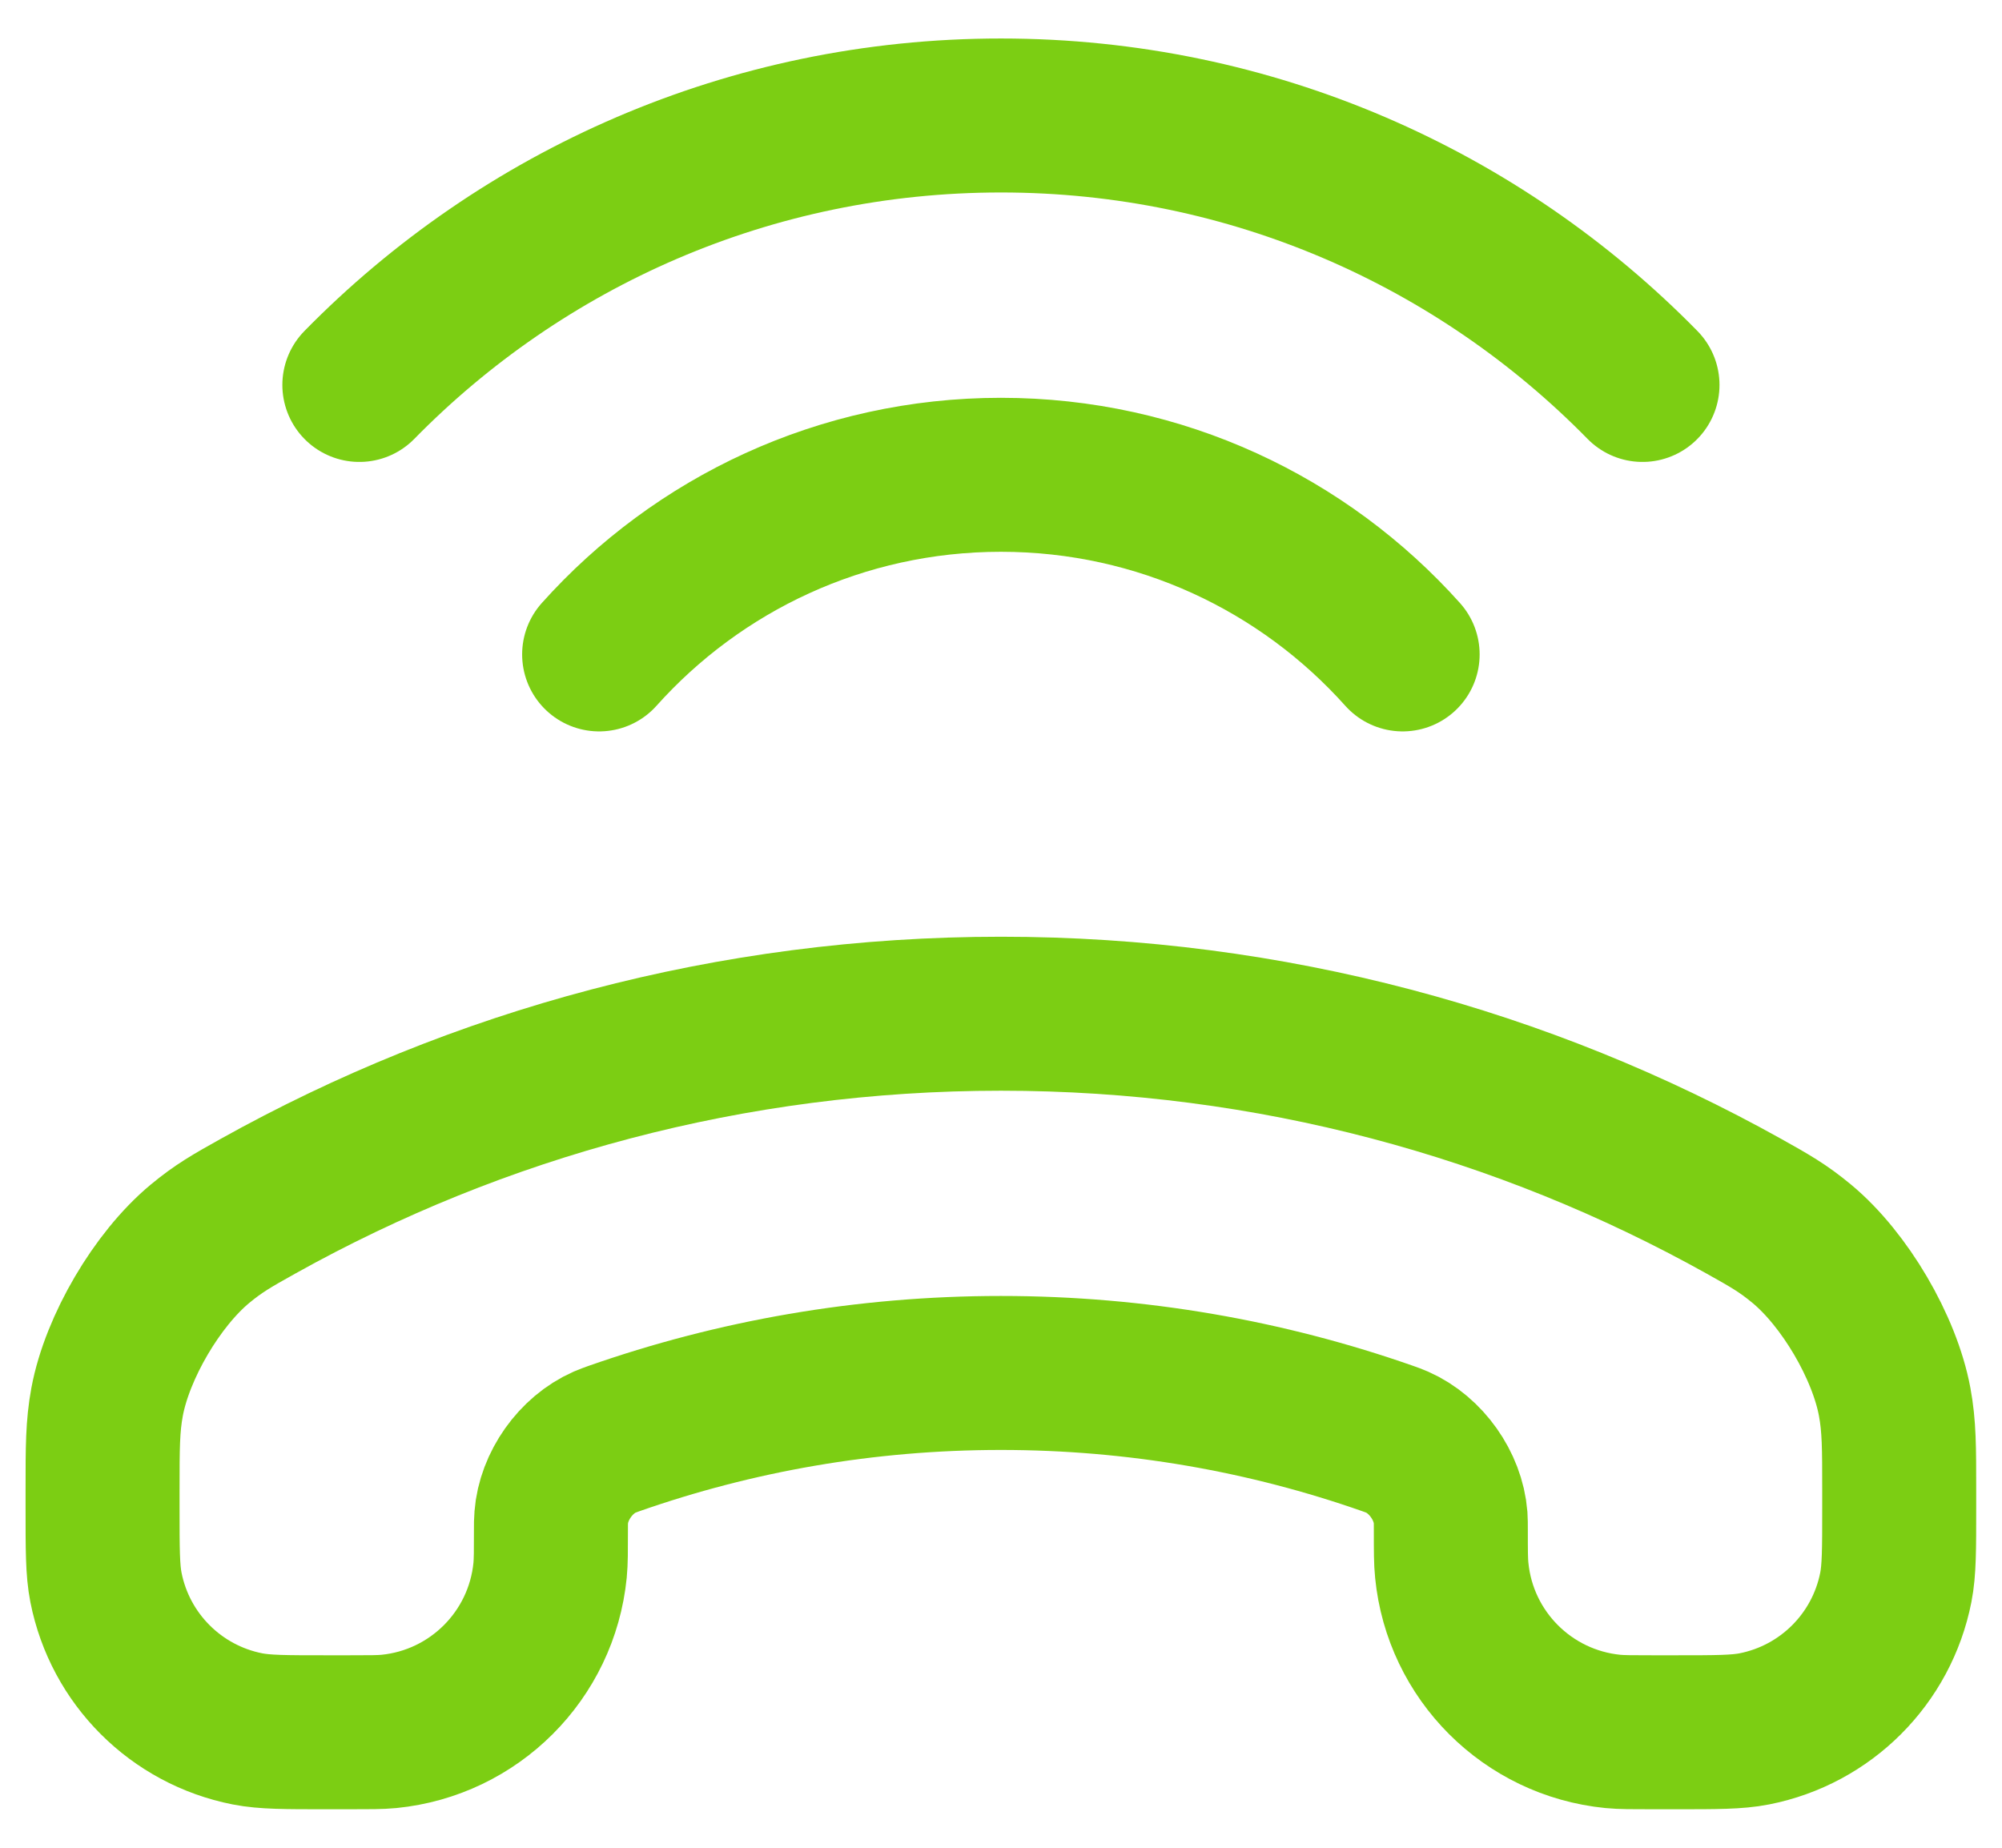<svg width="26" height="24" viewBox="0 0 26 24" fill="none" xmlns="http://www.w3.org/2000/svg">
<path d="M4.667 5C6.785 2.84 9.735 1.5 12.999 1.5C16.262 1.5 19.213 2.84 21.331 5M18.216 8.5C16.935 7.068 15.072 6.167 12.999 6.167C10.926 6.167 9.063 7.068 7.781 8.5M12.999 17.833C14.761 17.833 16.453 18.134 18.026 18.686C18.079 18.705 18.105 18.714 18.146 18.732C18.52 18.897 18.807 19.302 18.839 19.71C18.842 19.755 18.842 19.795 18.842 19.874C18.842 20.146 18.842 20.282 18.854 20.396C18.963 21.503 19.839 22.379 20.946 22.489C21.061 22.5 21.197 22.5 21.468 22.5H21.754C22.291 22.5 22.56 22.5 22.783 22.456C23.712 22.273 24.438 21.547 24.621 20.618C24.665 20.394 24.665 20.126 24.665 19.588V19.357C24.665 18.803 24.665 18.526 24.606 18.208C24.474 17.497 23.957 16.618 23.401 16.156C23.153 15.95 22.984 15.856 22.647 15.667C19.791 14.074 16.501 13.167 12.999 13.167C9.497 13.167 6.206 14.074 3.351 15.667C3.013 15.856 2.845 15.95 2.596 16.156C2.04 16.618 1.524 17.497 1.391 18.208C1.332 18.526 1.332 18.803 1.332 19.357V19.588C1.332 20.126 1.332 20.394 1.376 20.618C1.559 21.547 2.285 22.273 3.214 22.456C3.438 22.5 3.706 22.5 4.244 22.5H4.529C4.801 22.5 4.937 22.5 5.051 22.489C6.158 22.379 7.034 21.503 7.144 20.396C7.155 20.282 7.155 20.146 7.155 19.874C7.155 19.795 7.155 19.755 7.159 19.71C7.19 19.302 7.477 18.897 7.851 18.732C7.893 18.714 7.919 18.705 7.971 18.686C9.544 18.134 11.236 17.833 12.999 17.833Z" stroke="#7CCE13" stroke-width="2" stroke-linecap="round" stroke-linejoin="round"/>
</svg>

